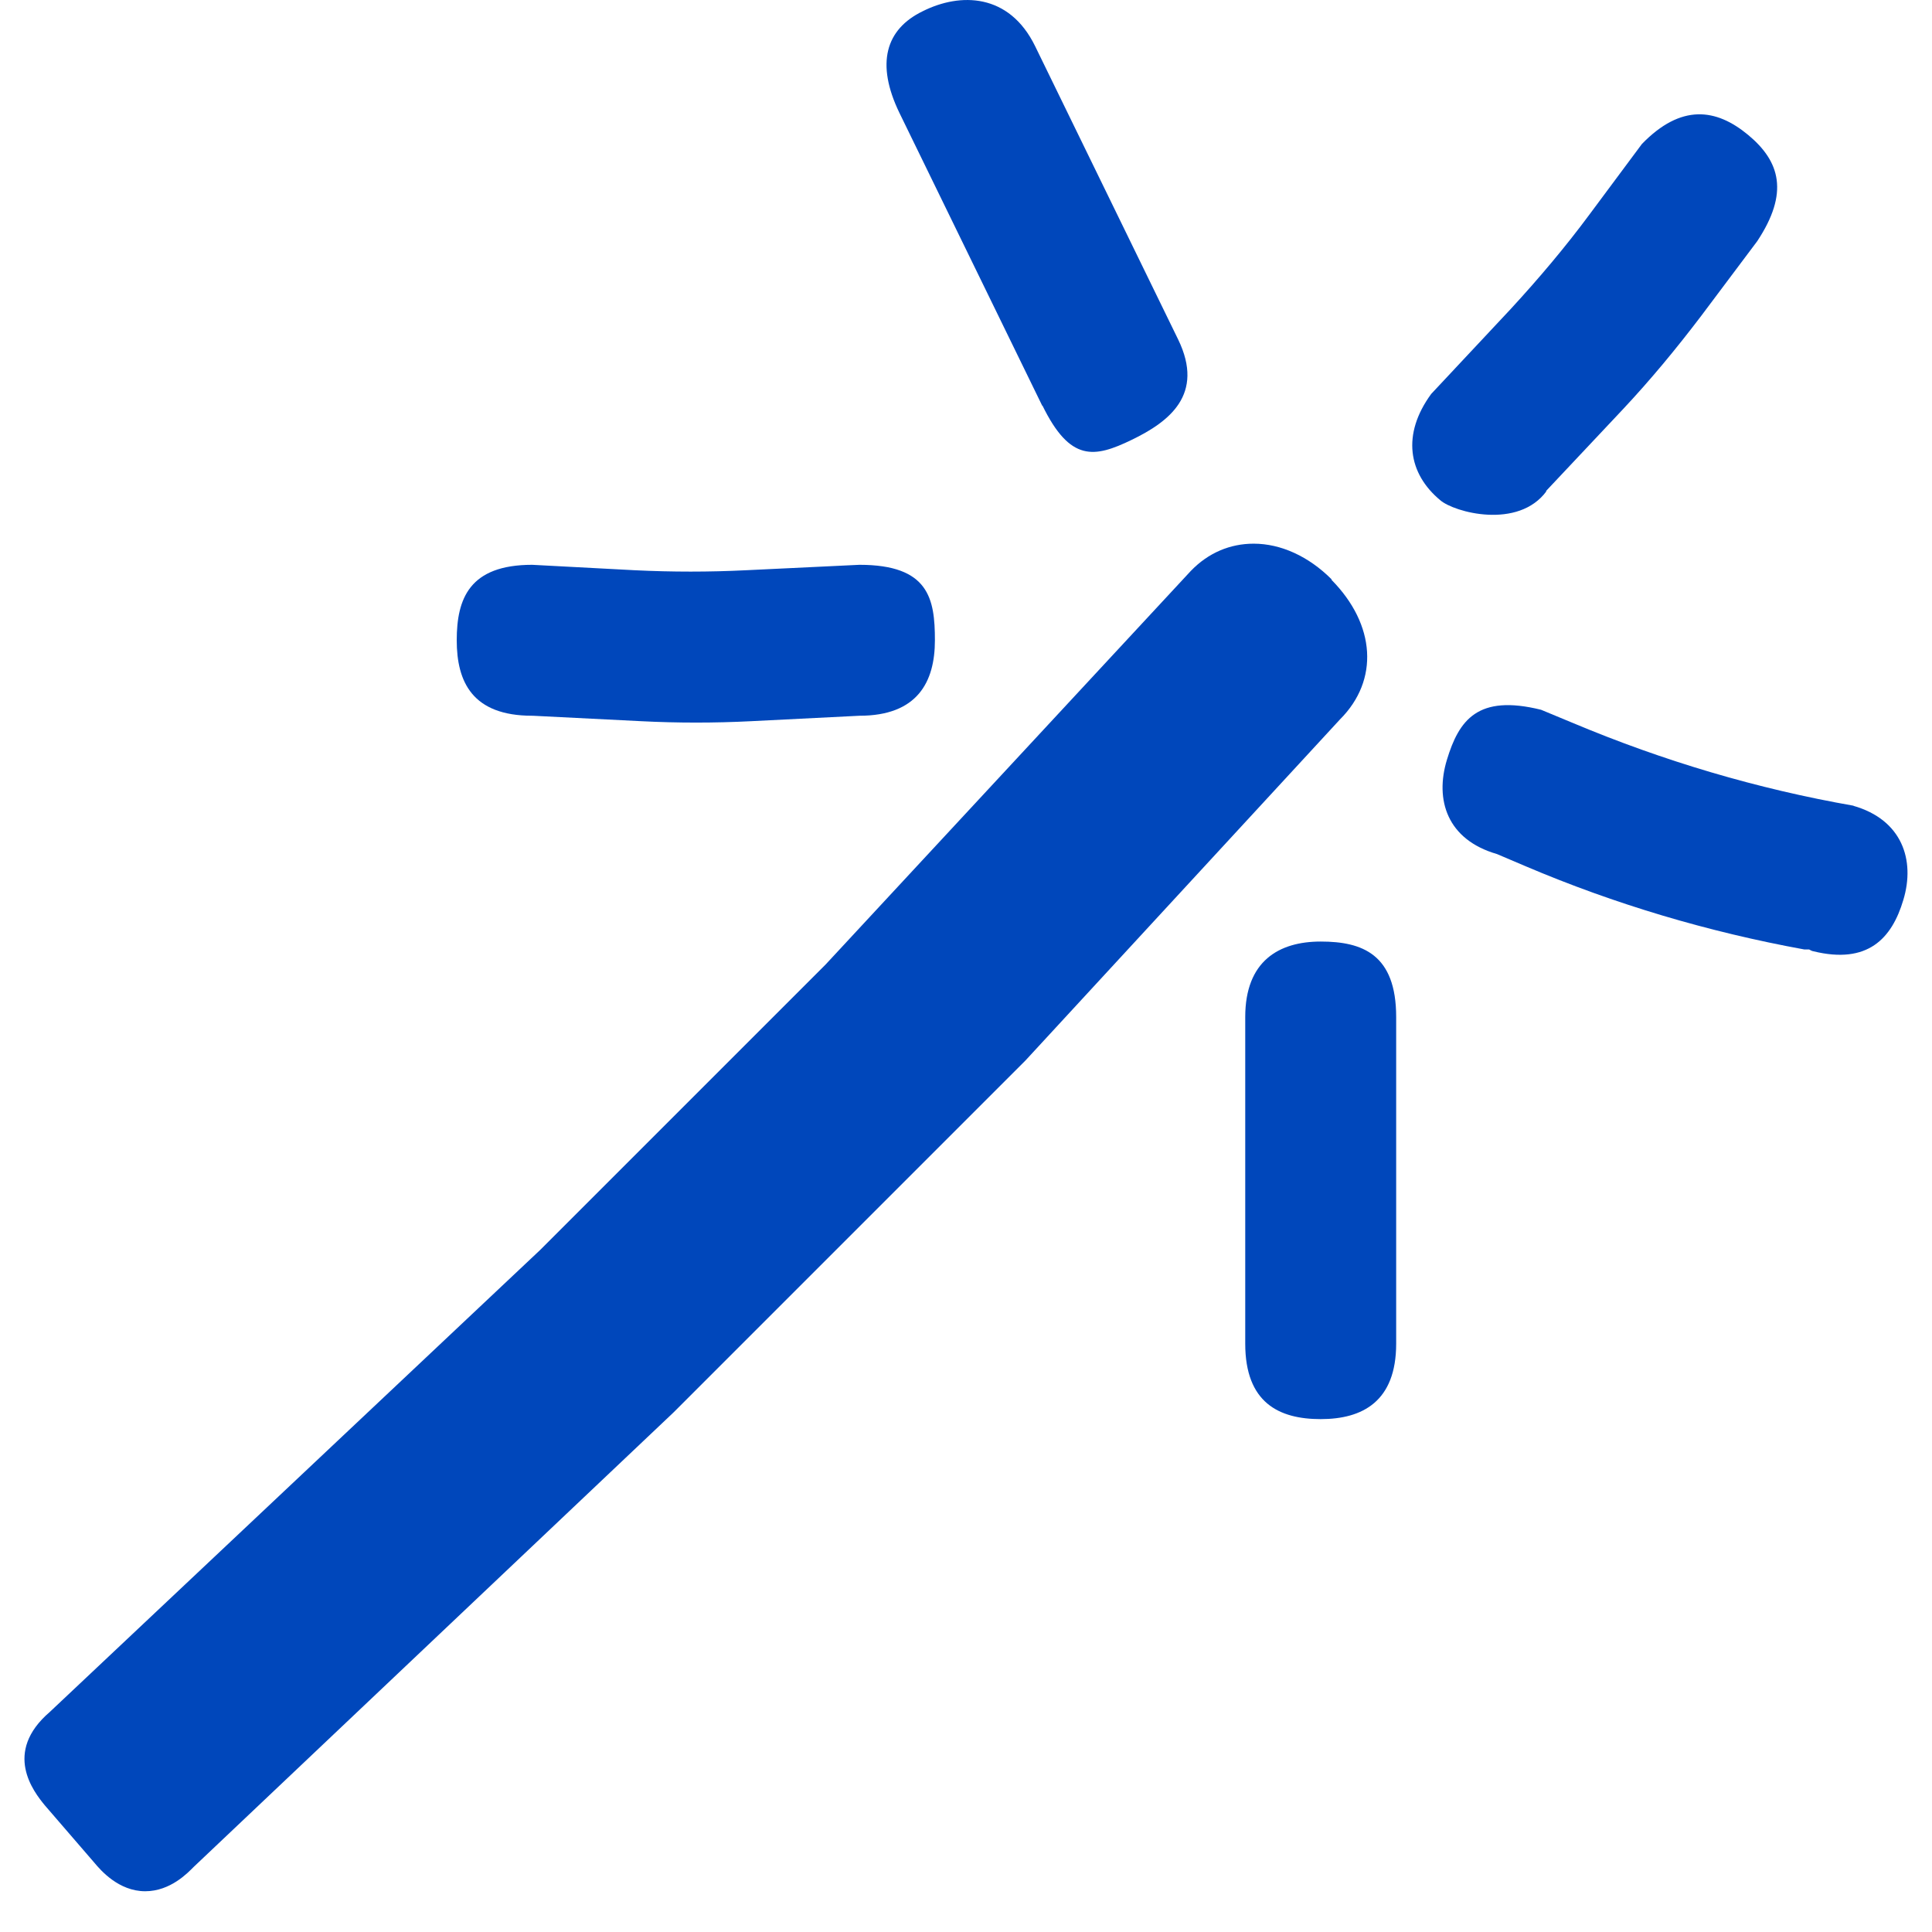 <svg xmlns="http://www.w3.org/2000/svg" fill="none" viewBox="0 0 32 32" height="32" width="32">
<path fill="#0047BB" d="M22.055 9.595C21.675 9.215 21.215 9.005 20.765 9.005C20.375 9.005 20.015 9.155 19.725 9.455L13.675 15.975L8.945 20.705L0.825 28.355C0.045 29.025 0.555 29.675 0.745 29.905L1.565 30.855C1.665 30.975 1.965 31.325 2.405 31.325C2.825 31.325 3.115 31.015 3.205 30.925L11.155 23.395L16.985 17.565L22.195 11.915C22.845 11.265 22.785 10.345 22.055 9.605V9.595Z"></path>
<path fill="#0047BB" d="M21.875 15.595C21.185 15.595 20.625 15.915 20.625 16.845V22.255C20.625 23.235 21.185 23.505 21.875 23.505C22.565 23.505 23.125 23.215 23.125 22.255V16.845C23.125 15.805 22.565 15.595 21.875 15.595Z"></path>
<path fill="#0047BB" d="M8.825 11.855L10.615 11.945C11.225 11.976 11.835 11.976 12.445 11.945L14.235 11.855C15.195 11.855 15.485 11.296 15.485 10.605C15.485 9.915 15.385 9.355 14.235 9.355L12.355 9.445C11.745 9.475 11.135 9.475 10.515 9.445L8.815 9.355C7.775 9.355 7.565 9.915 7.565 10.605C7.565 11.296 7.825 11.855 8.815 11.855H8.825Z"></path>
<path fill="#0047BB" d="M17.265 6.715C17.725 7.655 18.125 7.585 18.745 7.285C19.365 6.985 19.955 6.535 19.515 5.625L17.145 0.765C16.715 -0.115 15.905 -0.125 15.285 0.185C14.665 0.485 14.505 1.055 14.895 1.865L17.265 6.725V6.715Z"></path>
<path fill="#0047BB" d="M30.705 13.346C29.105 13.066 27.555 12.606 26.055 11.976L25.525 11.756C24.475 11.496 24.165 11.926 23.965 12.586C23.765 13.246 23.965 13.906 24.795 14.146L25.265 14.346C26.745 14.976 28.295 15.436 29.885 15.726H29.965C29.965 15.726 30.015 15.756 30.035 15.756C30.935 15.976 31.335 15.546 31.525 14.906C31.725 14.246 31.505 13.576 30.695 13.346H30.705Z"></path>
<path fill="#0047BB" d="M25.605 8.135L26.875 6.785C27.335 6.295 27.765 5.775 28.175 5.235L29.105 3.995C29.635 3.195 29.485 2.675 28.955 2.235C28.425 1.795 27.845 1.715 27.195 2.385L26.325 3.555C25.925 4.095 25.485 4.615 25.025 5.115L23.705 6.525C23.215 7.195 23.325 7.845 23.855 8.285C24.085 8.485 25.145 8.775 25.615 8.135H25.605Z"></path>
</svg>
